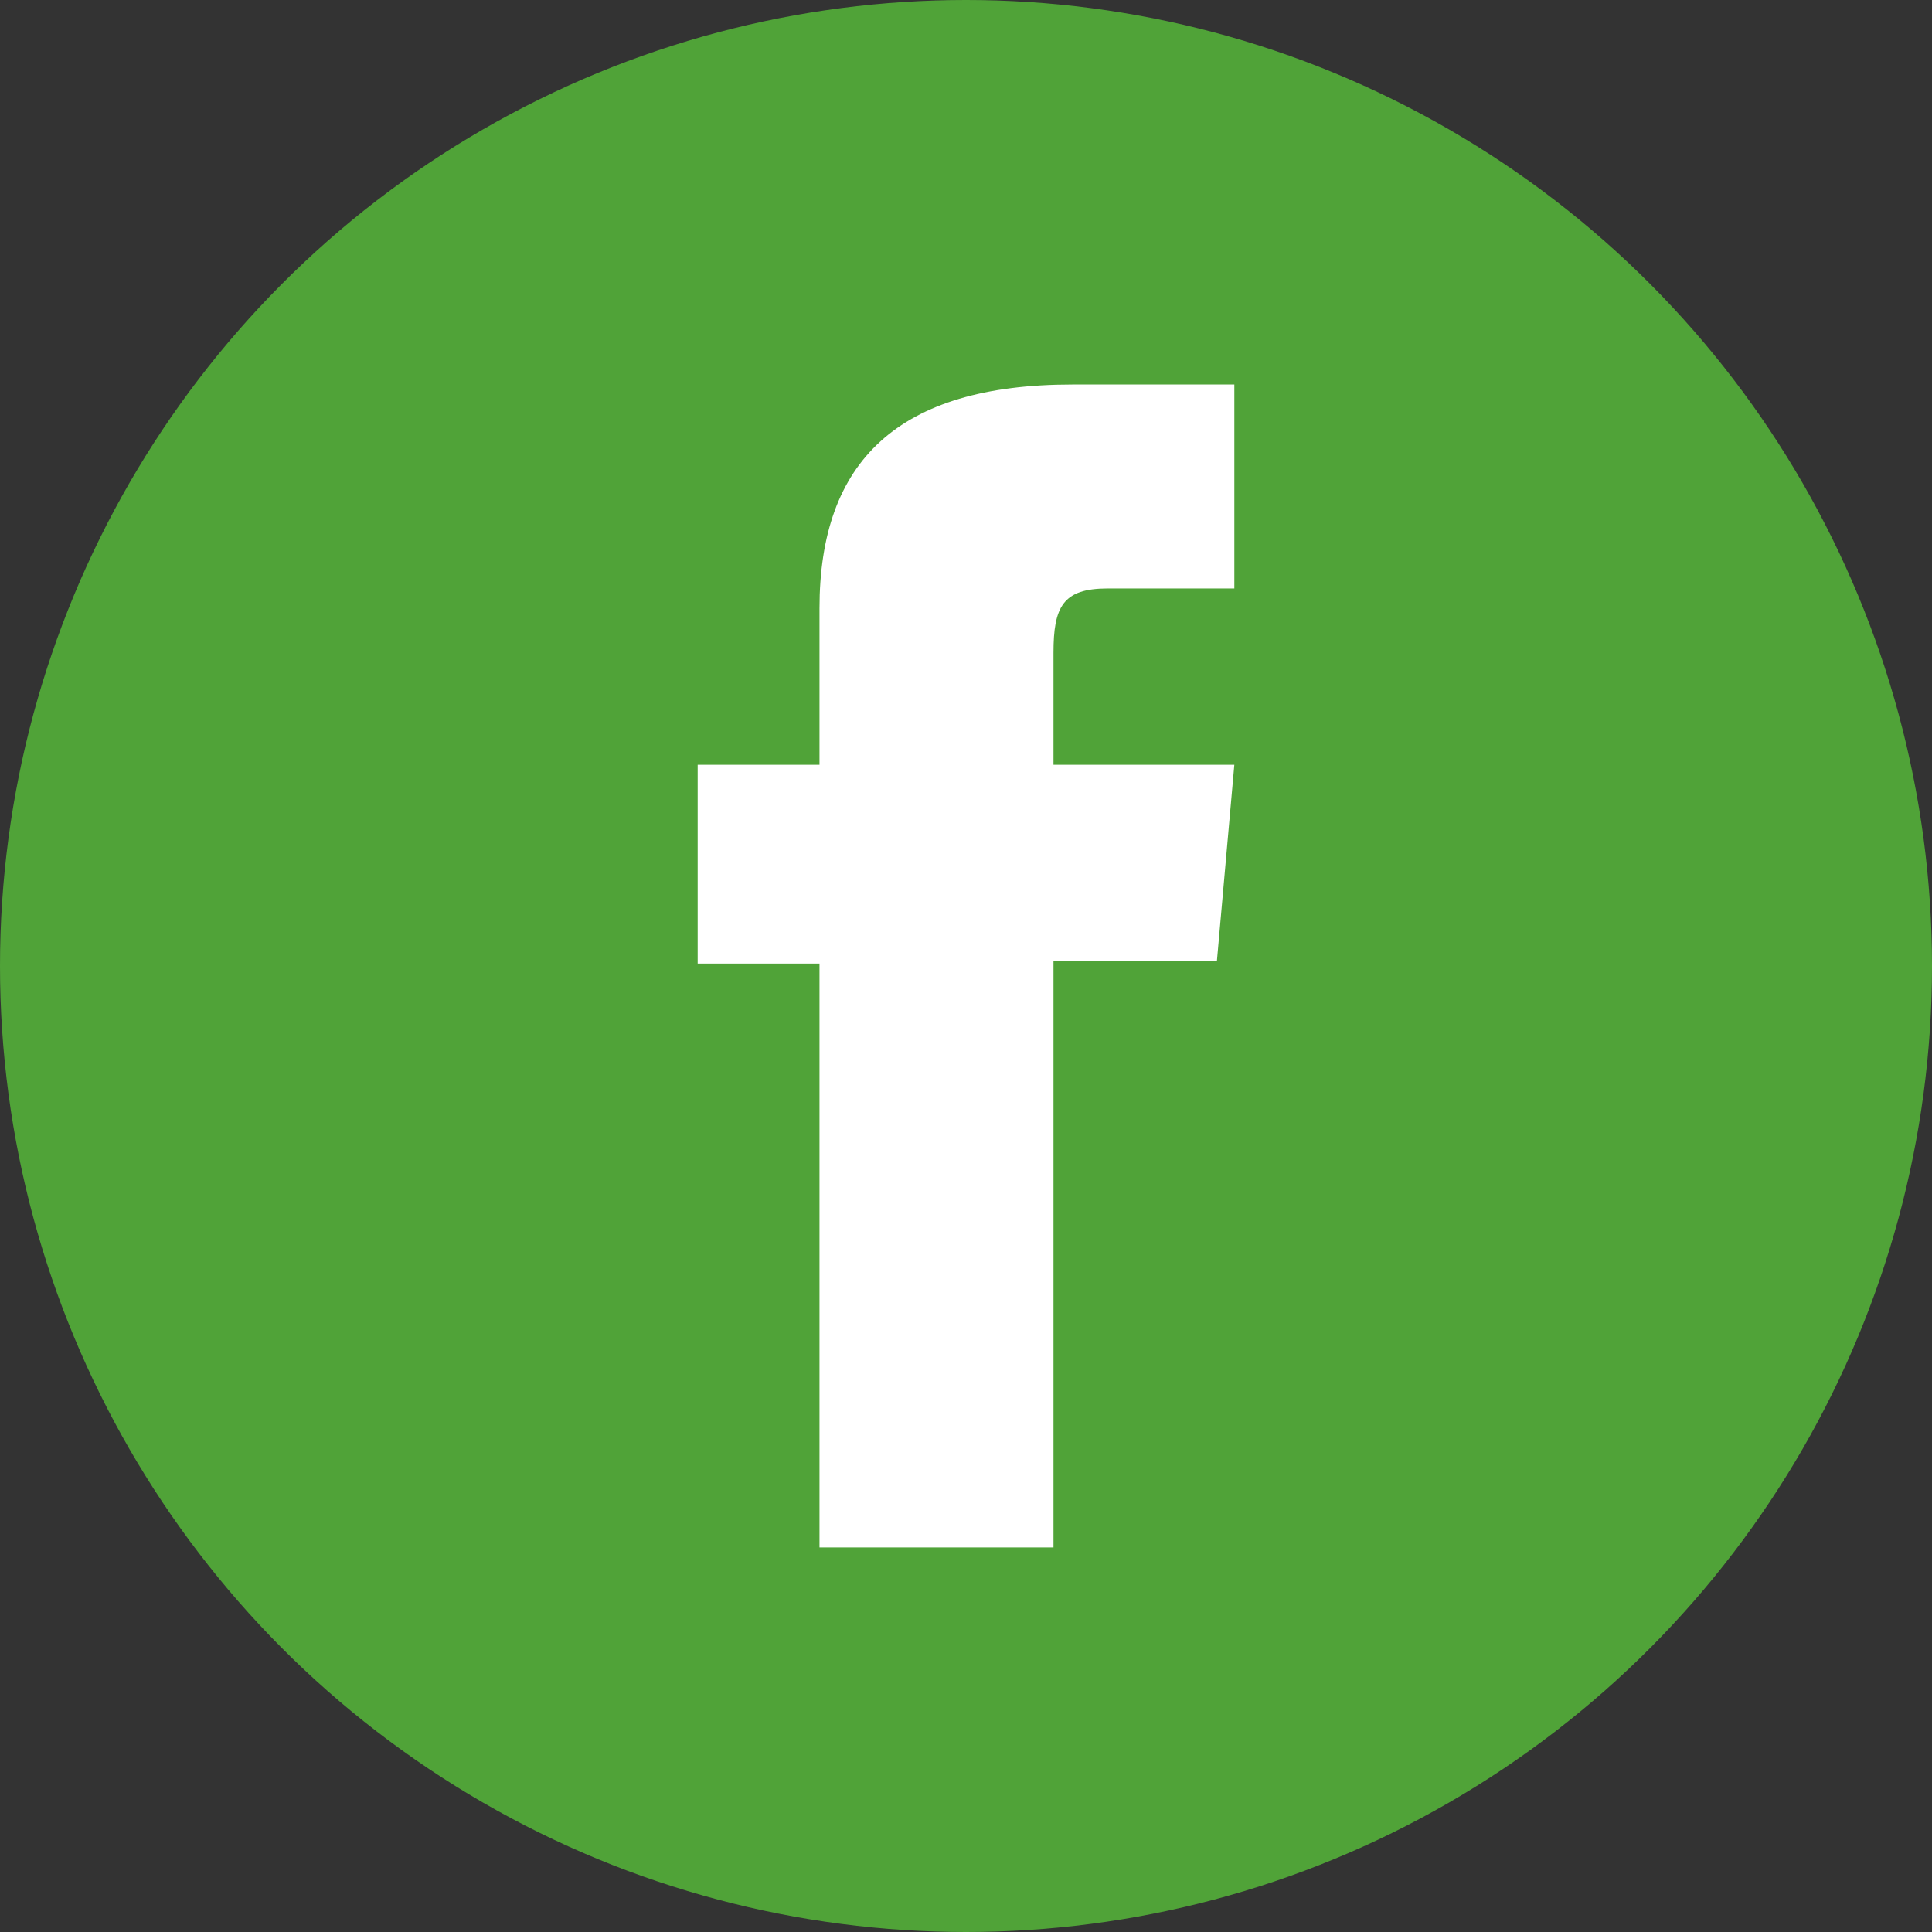 <?xml version="1.0" encoding="UTF-8"?>
<!DOCTYPE svg PUBLIC "-//W3C//DTD SVG 1.1//EN" "http://www.w3.org/Graphics/SVG/1.1/DTD/svg11.dtd">
<!-- Creator: CorelDRAW -->
<svg xmlns="http://www.w3.org/2000/svg" xml:space="preserve" width="72px" height="72px" version="1.1" style="shape-rendering:geometricPrecision; text-rendering:geometricPrecision; image-rendering:optimizeQuality; fill-rule:evenodd; clip-rule:evenodd"
viewBox="0 0 72 72"
 xmlns:xlink="http://www.w3.org/1999/xlink"
 xmlns:xodm="http://www.corel.com/coreldraw/odm/2003">
 <rect x="0" y="0" width="72" height="72" fill="#333333" stroke="none"/>
 <defs>
  <style type="text/css">
   <![CDATA[
    .fil0 {fill:#50A338}
    .fil1 {fill:white;fill-rule:nonzero}
   ]]>
  </style>
 </defs>
 <g id="Vrstva_x0020_1">

  <circle class="fil0" cx="36" cy="36" r="36"/>
 </g>
 <g id="Vrstva_x0020_1_0">

  <path class="fil1" d="M30.54 57.67l8.72 0 0 -21.85 6.09 0 0.65 -7.32 -6.74 0c0,0 0,-2.73 0,-4.17 0,-1.72 0.35,-2.4 2.02,-2.4 1.34,0 4.72,0 4.72,0l0 -7.6c0,0 -4.98,0 -6.04,0 -6.49,0 -9.42,2.86 -9.42,8.34 0,4.76 0,5.83 0,5.83l-4.54 0 0 7.41 4.54 0 0 21.76z"/>
 </g>
</svg>

